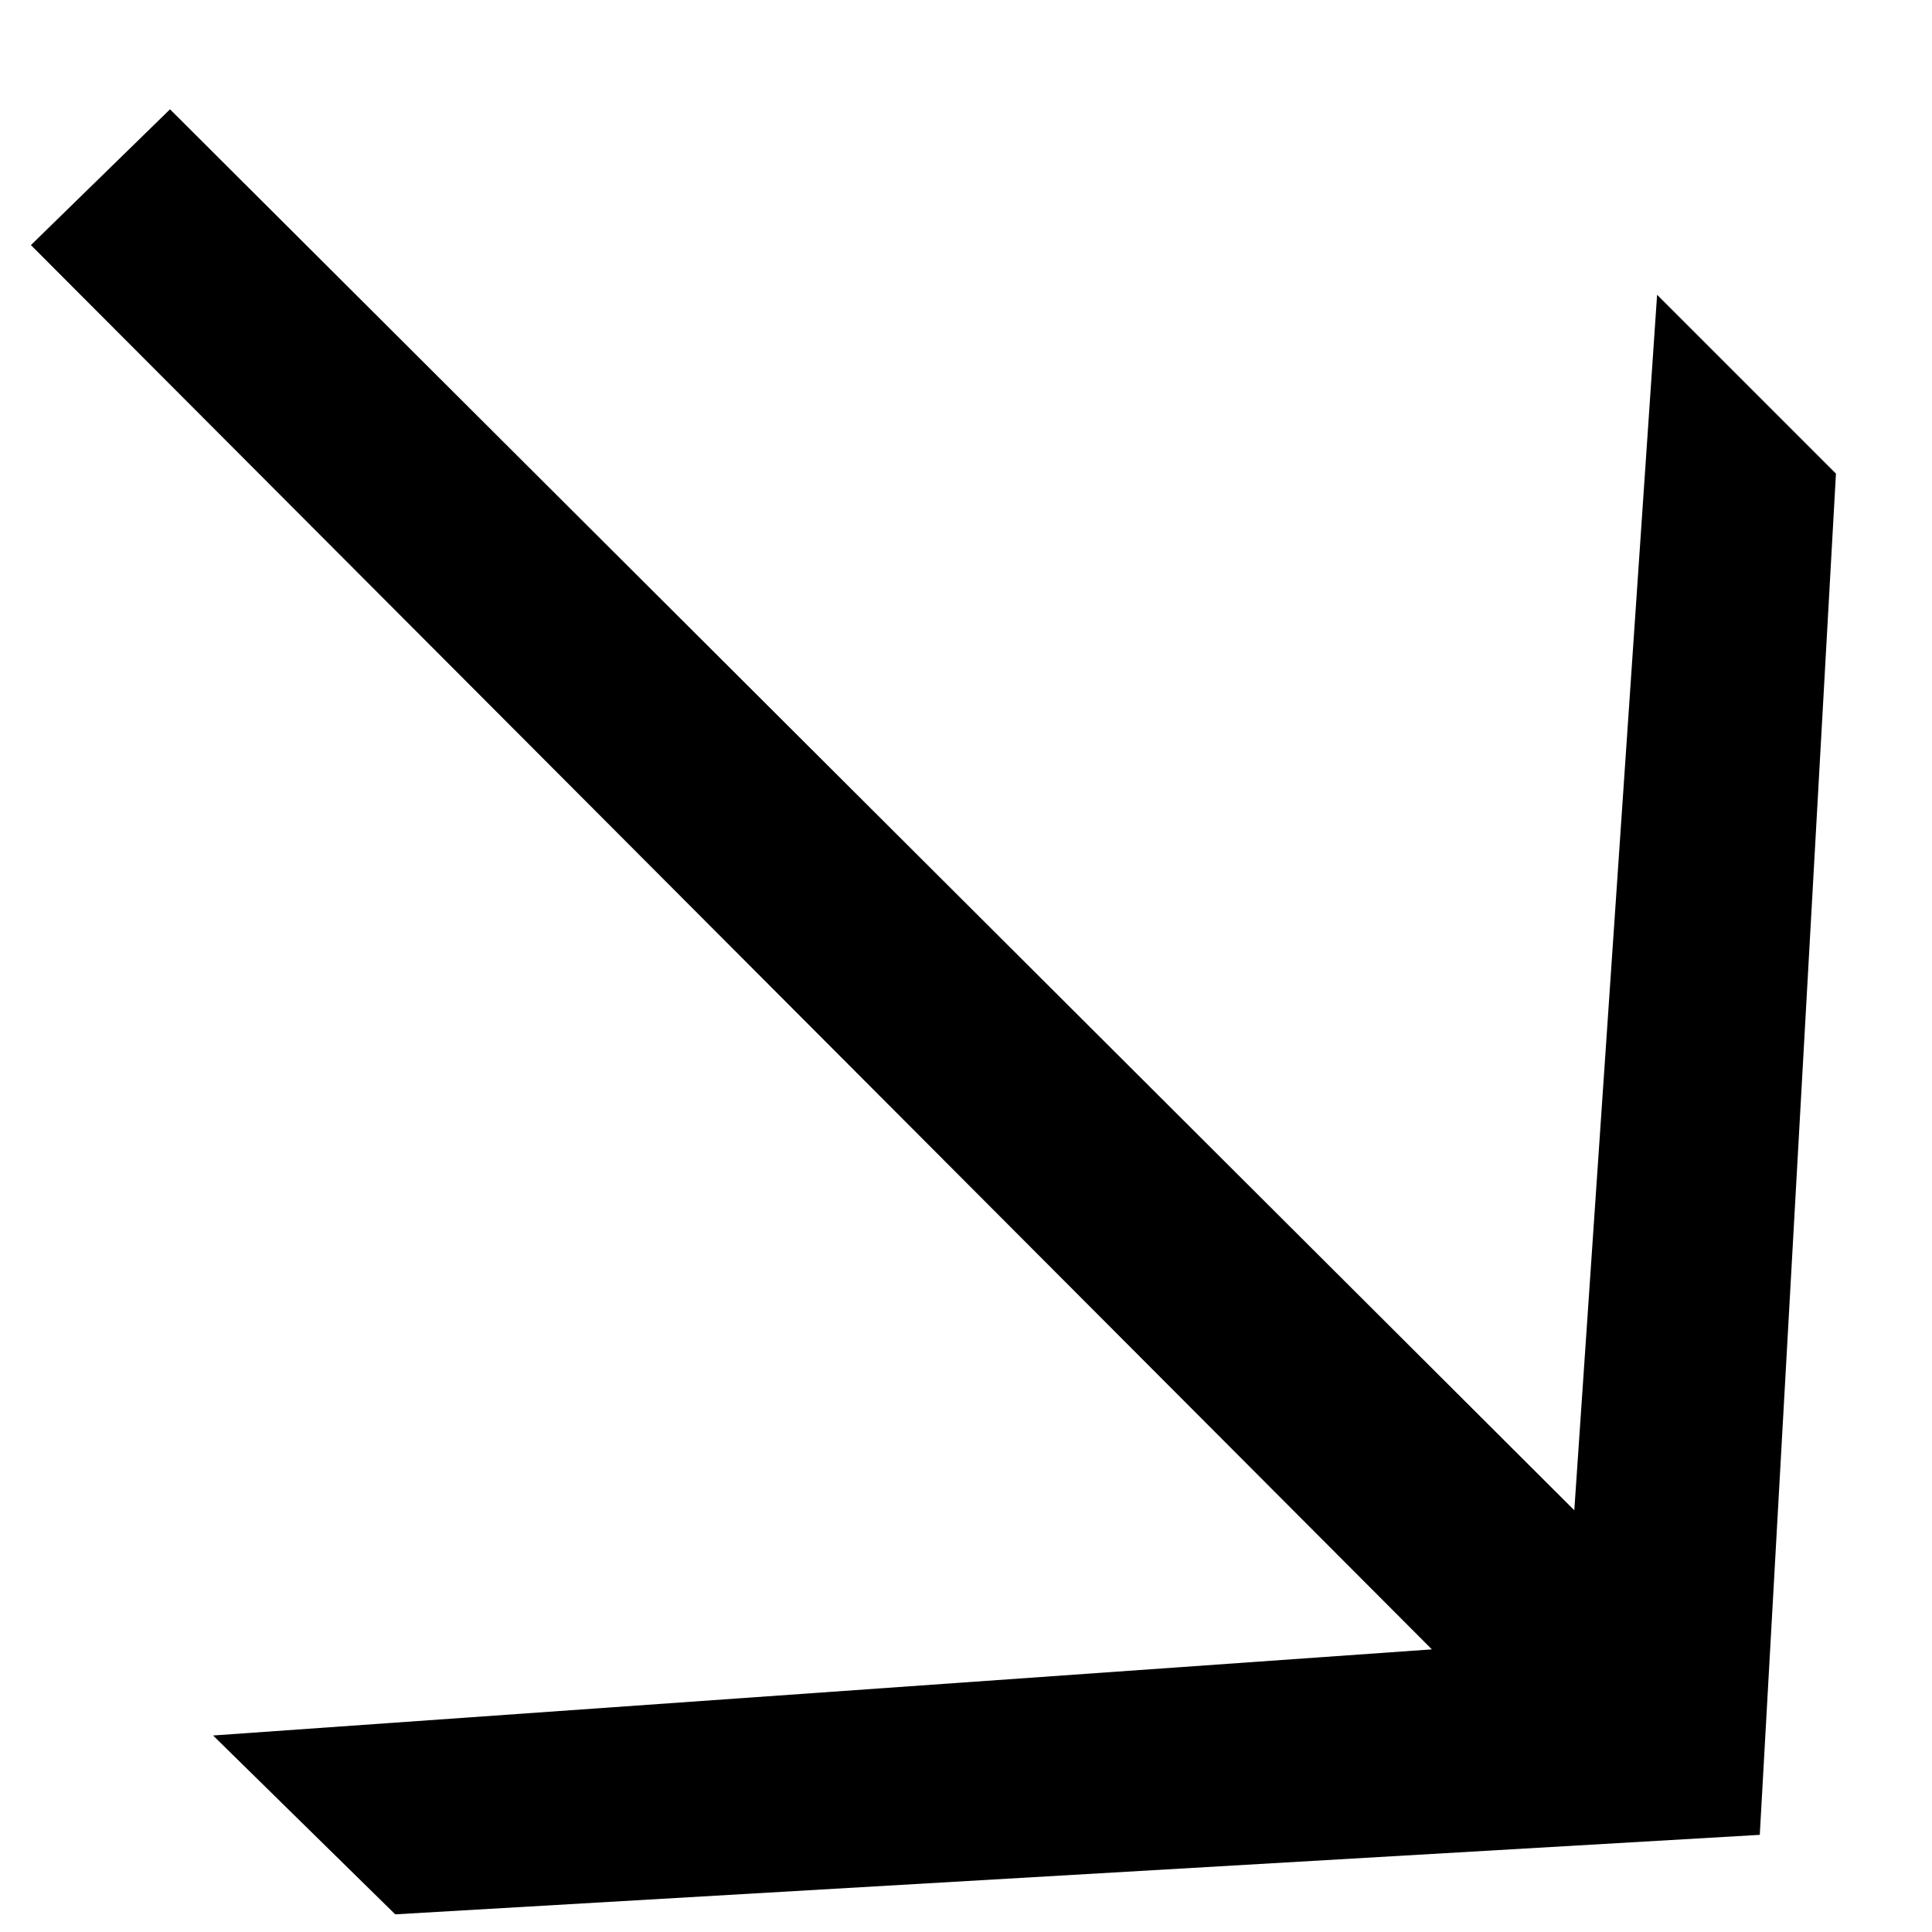 <?xml version="1.0" encoding="UTF-8"?> <svg xmlns="http://www.w3.org/2000/svg" width="14" height="14" viewBox="0 0 14 14" fill="none"><path d="M2.864 13.872L1.544 12.576L10.376 11.952L0.224 1.776L1.232 0.792L11.408 10.944L12.008 2.136L13.304 3.432L12.752 13.296L2.864 13.872Z" fill="black"></path></svg> 